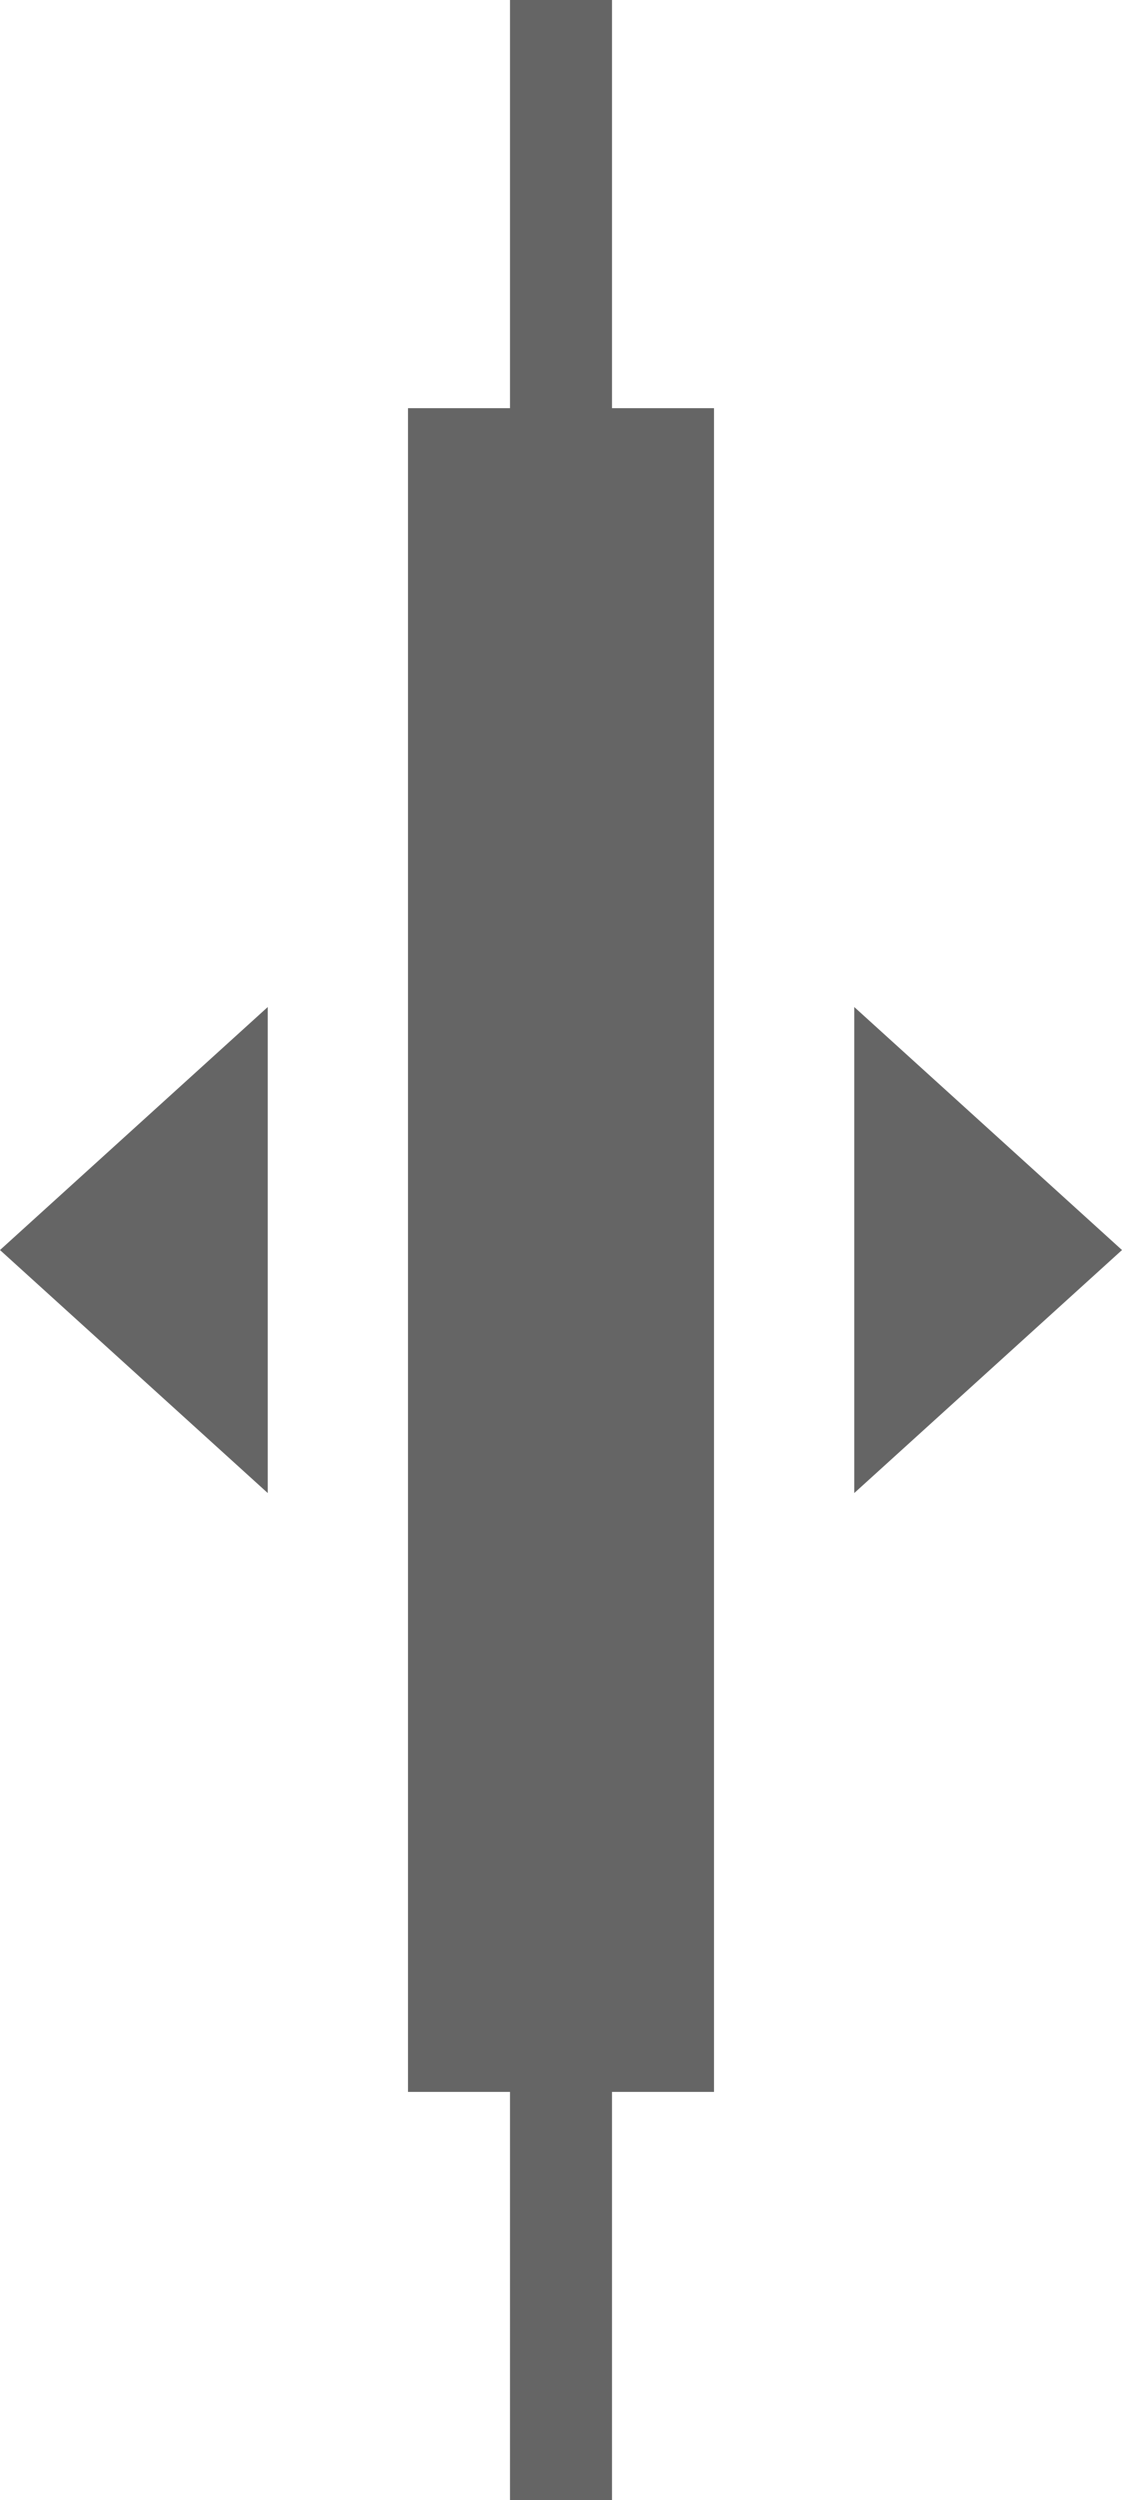 <?xml version="1.0" encoding="UTF-8"?> <svg xmlns="http://www.w3.org/2000/svg" width="22" height="49" viewBox="0 0 22 49" fill="none"> <rect x="10" width="2" height="49" fill="#656565"></rect> <rect x="8" y="8" width="6" height="33" fill="#656565"></rect> <path d="M-2.40413e-07 24.5L5.25 19.737L5.25 29.263L-2.40413e-07 24.5Z" fill="#656565"></path> <path d="M22 24.5L16.75 19.737L16.75 29.263L22 24.5Z" fill="#656565"></path> </svg> 